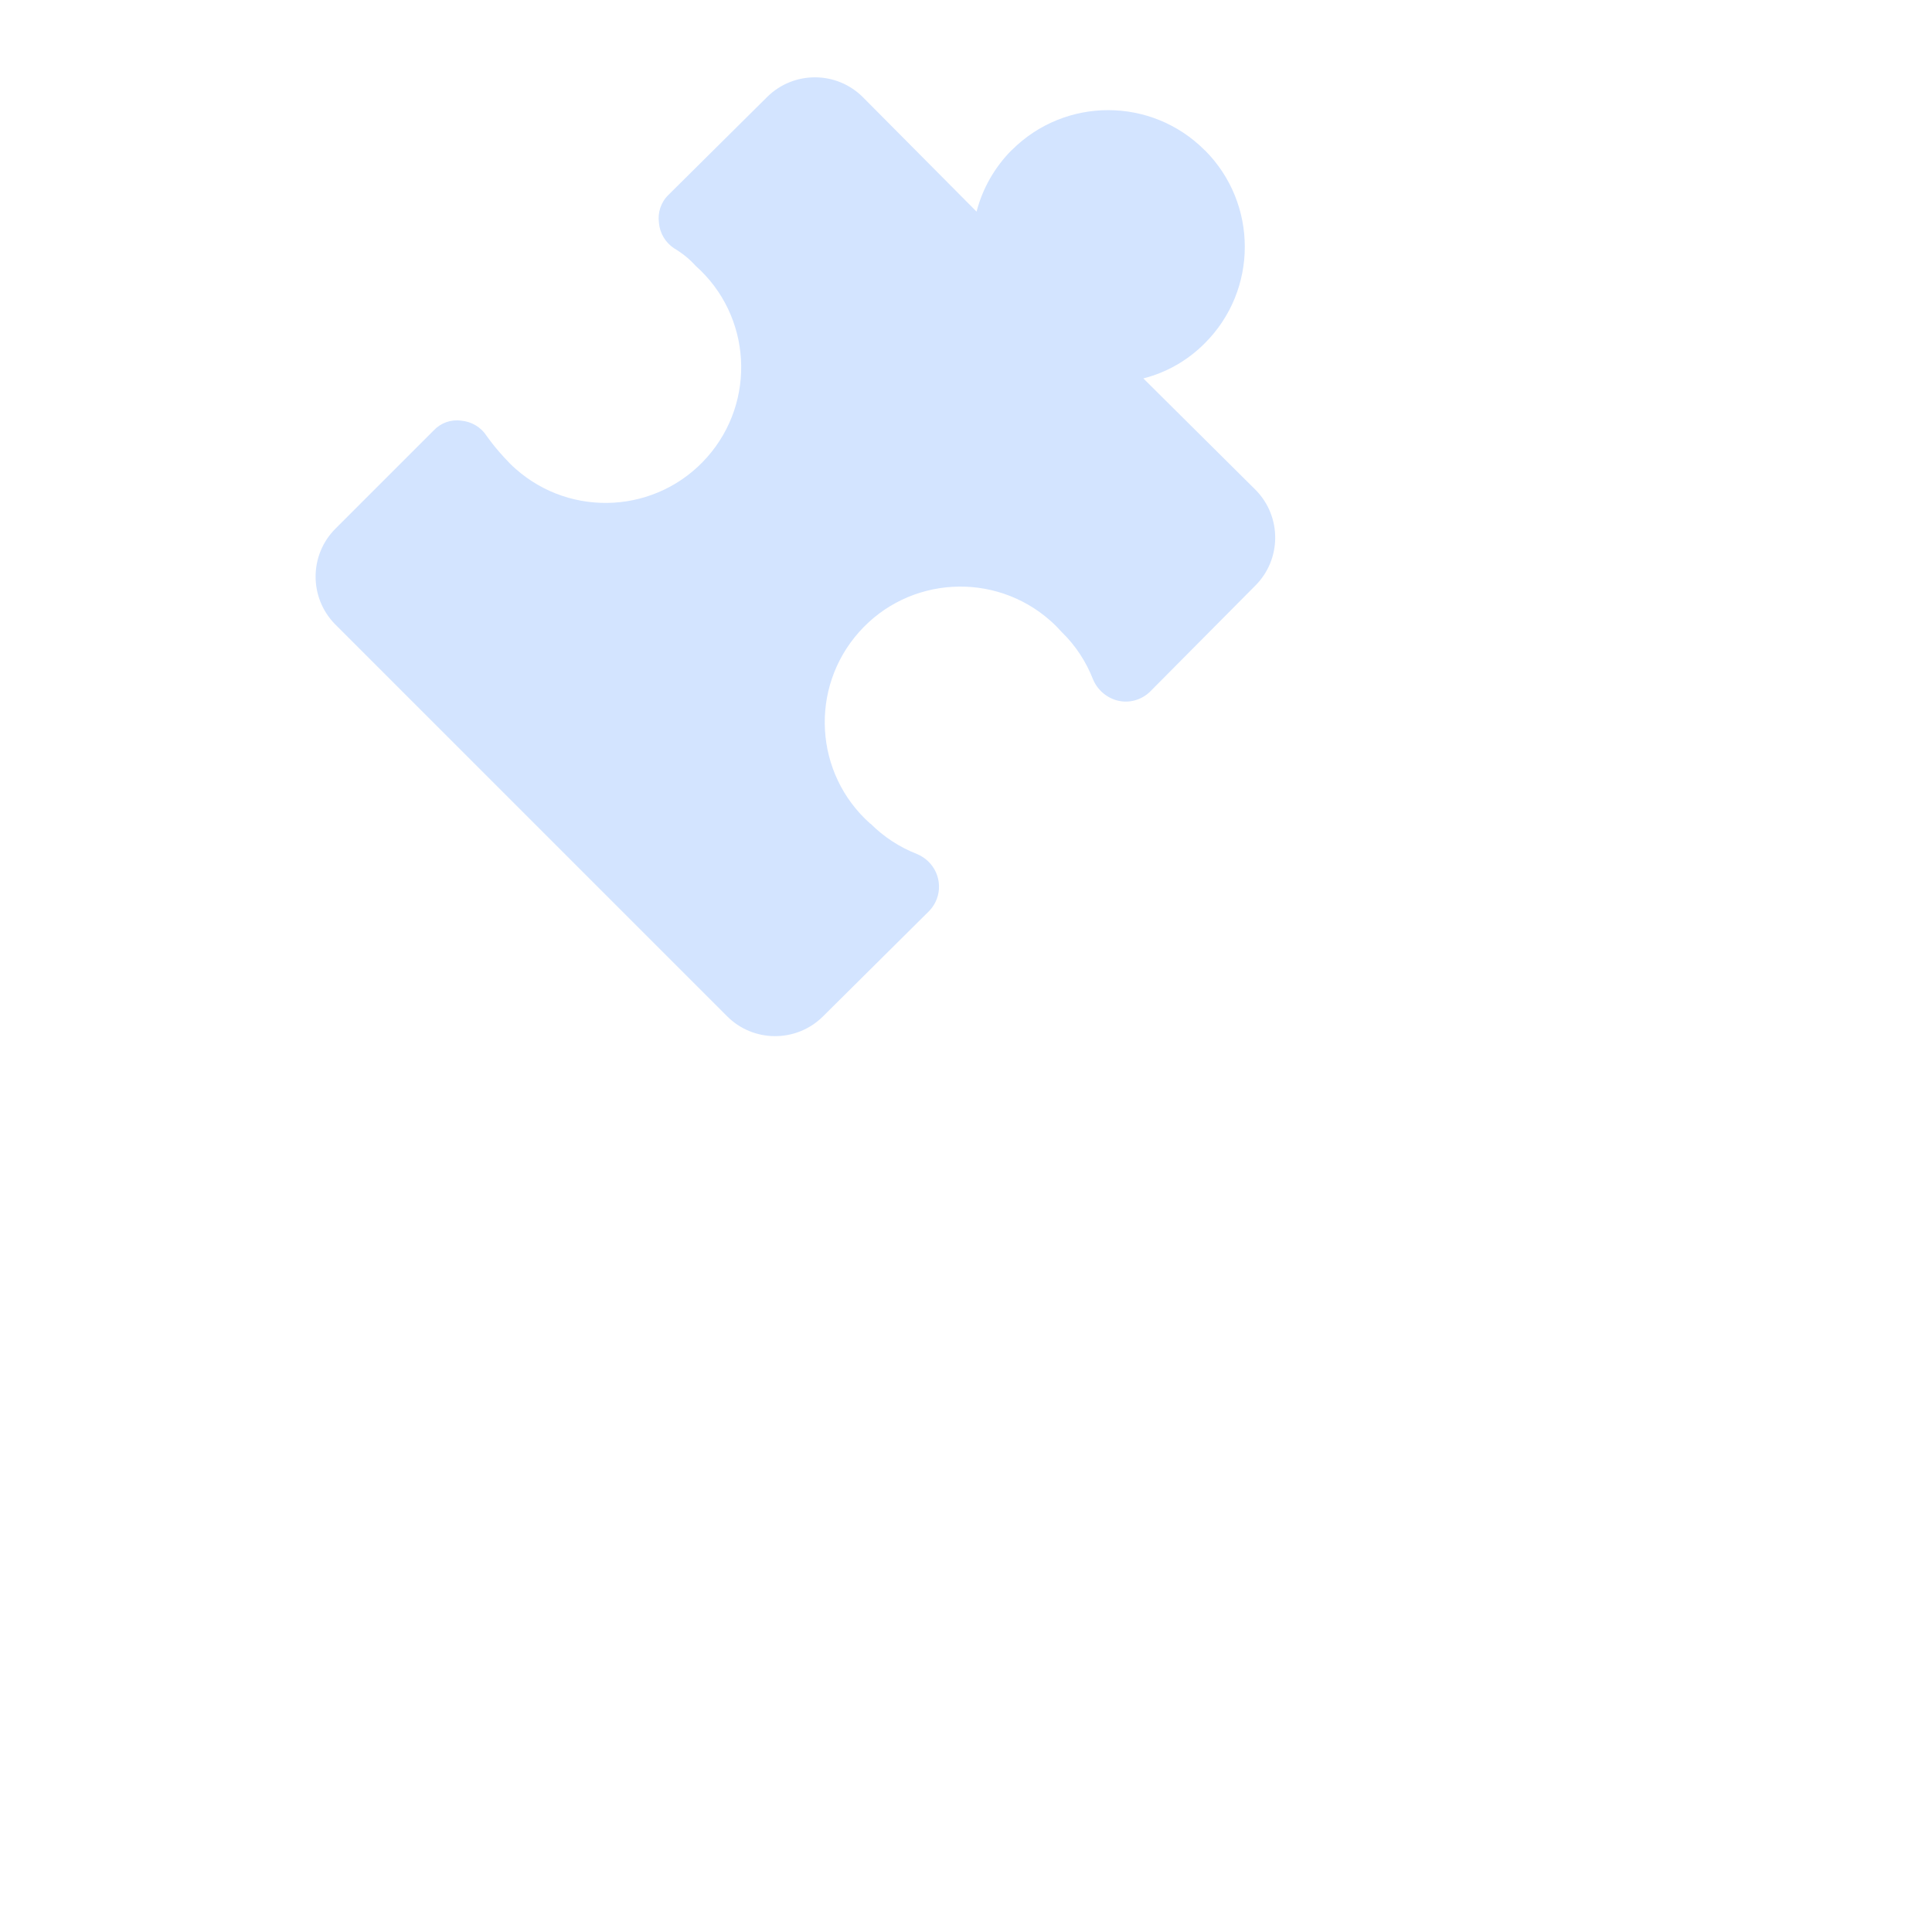 <?xml version="1.0" encoding="UTF-8"?><svg id="a" xmlns="http://www.w3.org/2000/svg" viewBox="0 0 150 150"><defs><style>.b{fill:#d3e4ff;}</style></defs><path class="b" d="M67.57,63.95c-4.35-3.86-4.74-10.52-.88-14.87,3.86-4.35,10.52-4.74,14.87-.88,.31,.27,.6,.57,.88,.88,1.06,1.03,1.88,2.28,2.42,3.66,.35,.84,1.09,1.47,1.98,1.67,.87,.19,1.77-.07,2.42-.68l8.18-8.24c2.07-2.04,2.09-5.38,.05-7.45l-.05-.05-8.67-8.61c1.81-.46,3.45-1.4,4.77-2.73,4.14-4.13,4.14-10.84,.01-14.98h-.01c-4.13-4.15-10.84-4.16-14.98-.02h-.01c-1.32,1.33-2.26,2.97-2.73,4.78l-8.8-8.86c-2.04-2.07-5.38-2.09-7.45-.05l-.05,.05-7.62,7.56c-.58,.56-.85,1.37-.74,2.17,.07,.81,.5,1.53,1.18,1.98,.62,.37,1.19,.82,1.67,1.36,4.35,3.86,4.74,10.52,.88,14.87-3.86,4.35-10.52,4.74-14.87,.88-.31-.27-.6-.57-.88-.88-.49-.53-.95-1.09-1.36-1.67-.44-.68-1.17-1.11-1.98-1.18-.78-.11-1.57,.17-2.11,.74l-7.62,7.62c-2.07,2.04-2.09,5.38-.05,7.45l.05,.05,30.36,30.36c2.04,2.07,5.38,2.09,7.45,.05l.05-.05,8.24-8.18c1.03-1.1,.97-2.82-.13-3.85-.25-.23-.54-.42-.86-.55-1.35-.53-2.57-1.33-3.59-2.35Z"/></svg>
